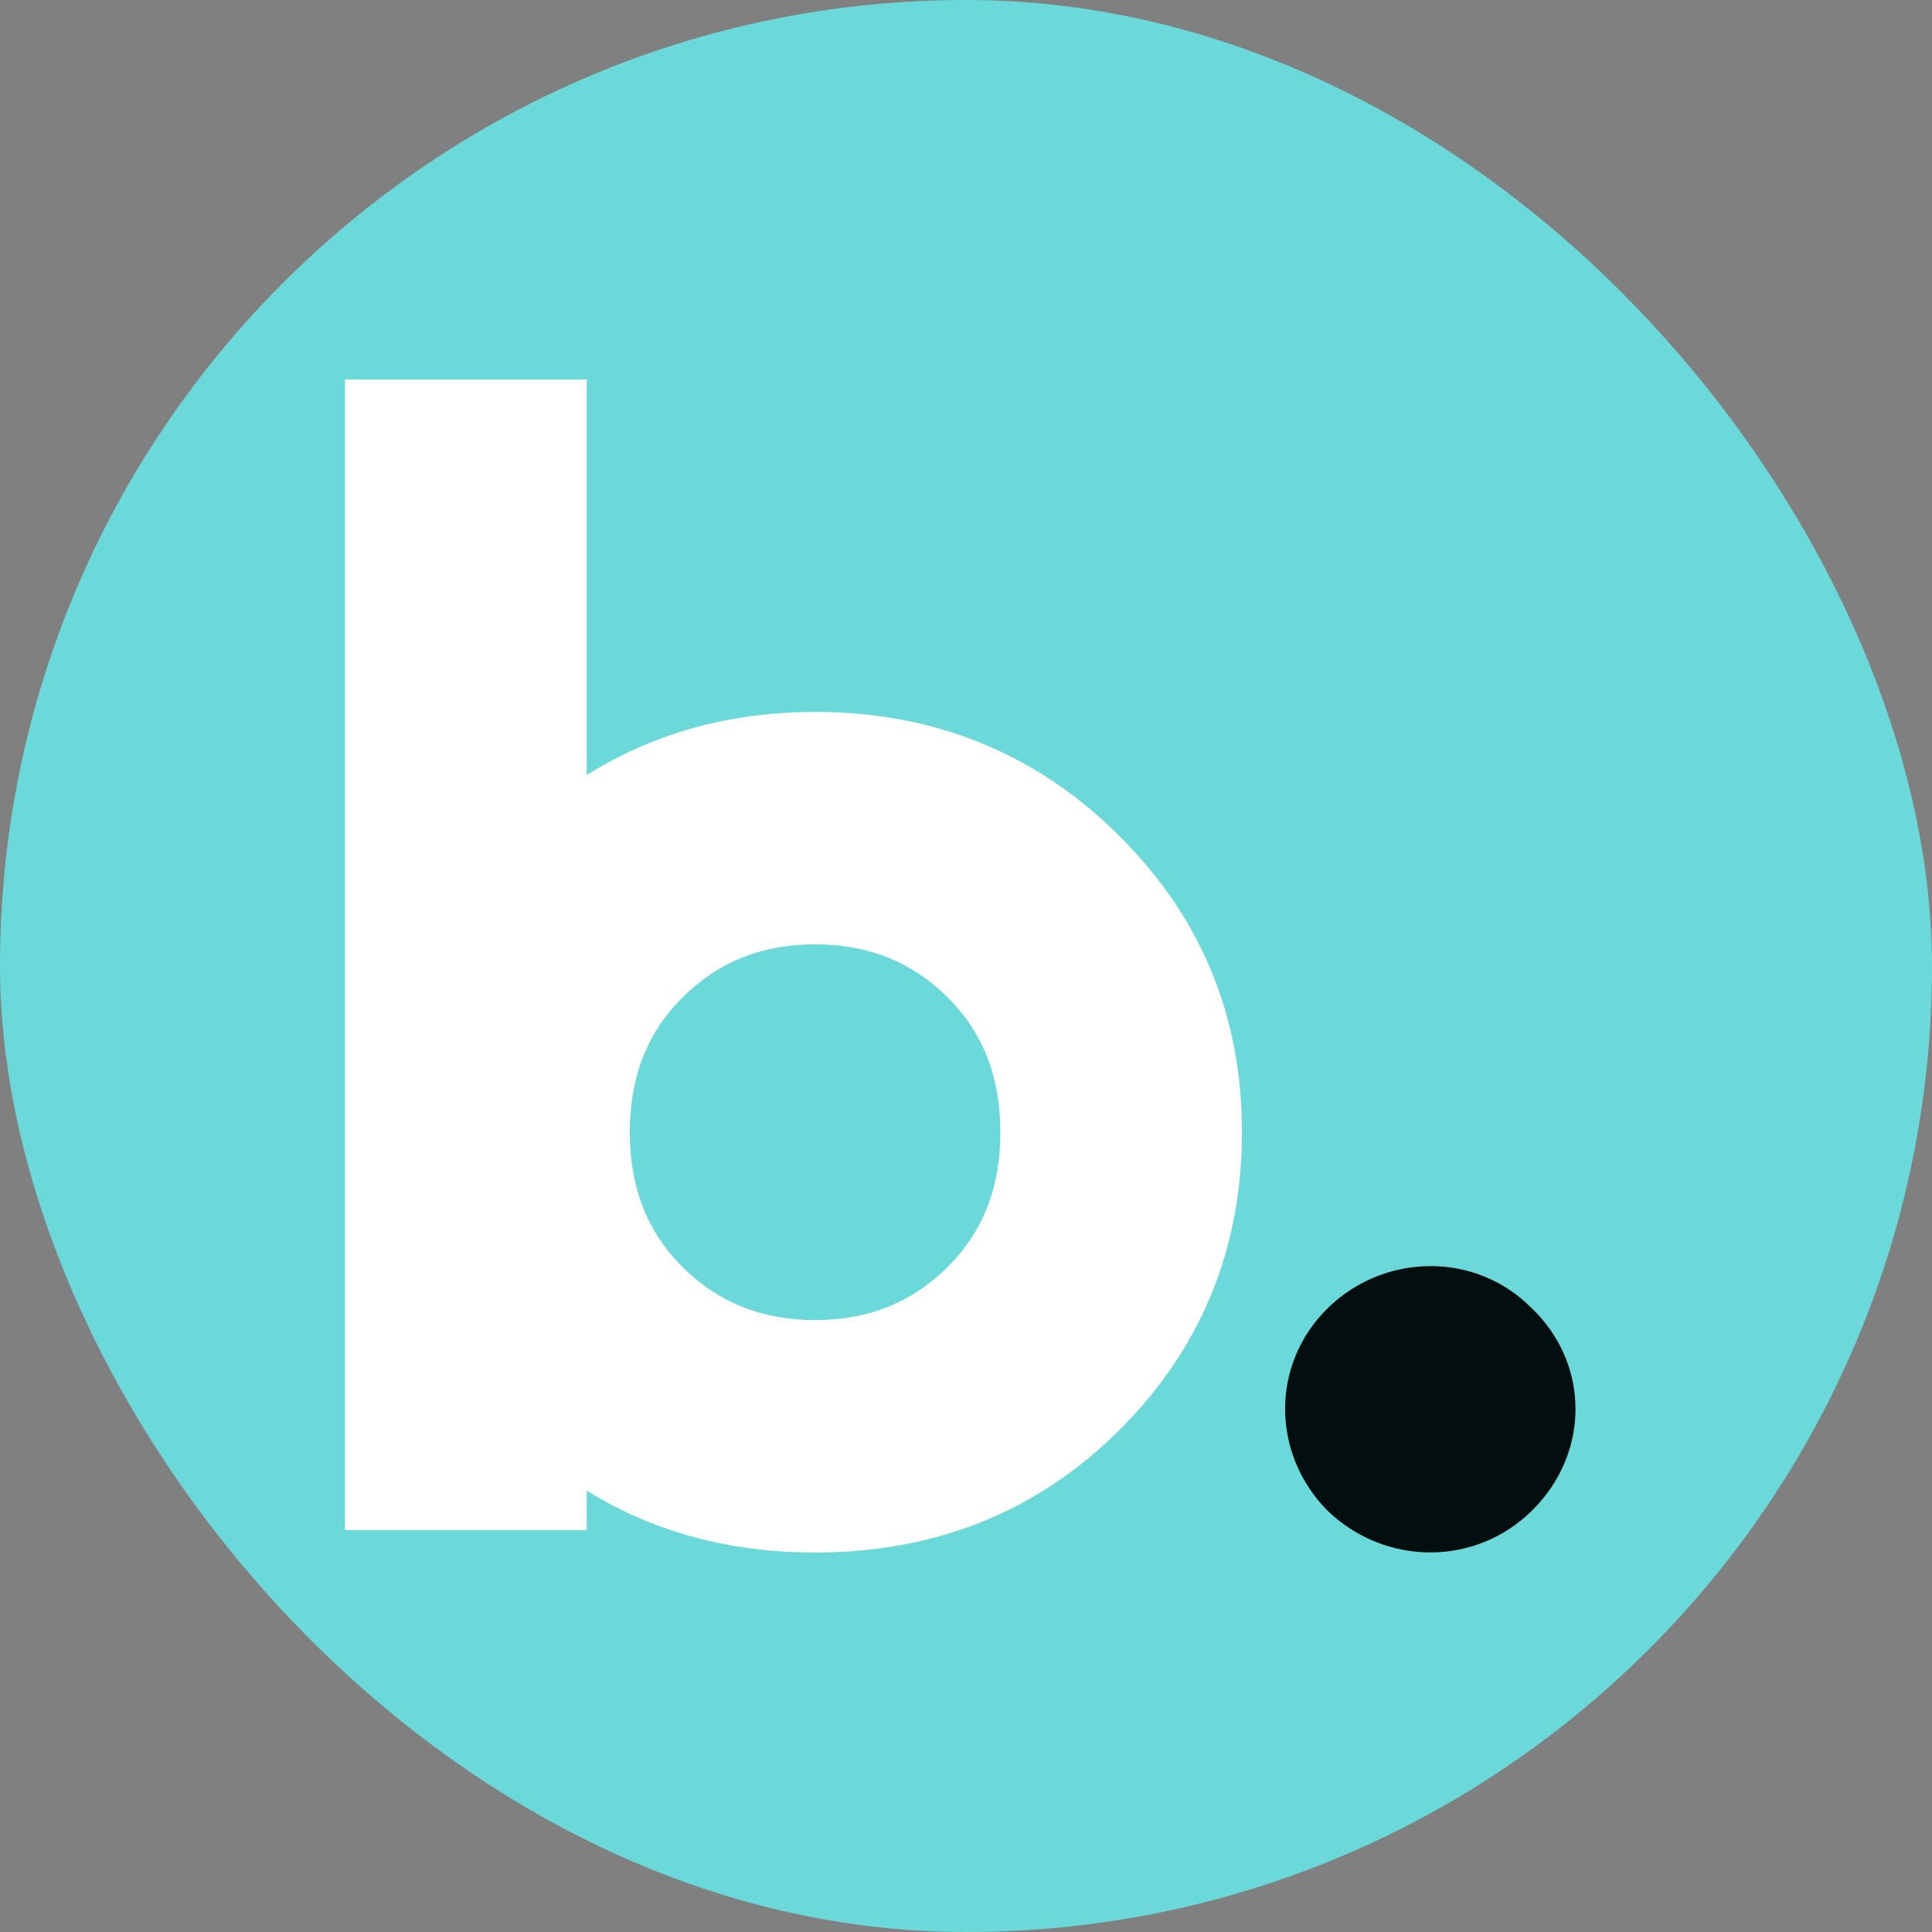 <svg width="300" height="300" viewBox="0 0 300 300" fill="none" xmlns="http://www.w3.org/2000/svg">
<rect x="0" y="0" width="300" height="300" fill="#808080" stroke="none"/>
<rect width="300" height="300" rx="150" fill="#6BD9DA"/>
<path d="M53.572 237.603V58.928H91.108V237.603H53.572Z" fill="white"/>
<path d="M126.567 241.071C108.048 241.071 92.291 234.895 79.544 222.278C66.776 209.66 60.278 194.088 60.278 175.809C60.278 157.529 66.776 142.182 79.544 129.586C92.312 116.968 108.069 110.547 126.567 110.547C145.065 110.547 160.843 116.968 173.59 129.586C186.358 142.203 192.856 157.529 192.856 175.809C192.856 194.088 186.358 209.681 173.59 222.278C160.822 234.895 145.065 241.071 126.567 241.071V241.071ZM126.567 204.983C134.83 204.983 141.577 202.254 147.079 196.817C152.58 191.38 155.341 184.466 155.341 175.809C155.341 167.151 152.58 160.237 147.079 154.8C141.577 149.363 134.83 146.635 126.567 146.635C118.304 146.635 111.557 149.363 106.055 154.8C100.554 160.237 97.793 167.151 97.793 175.809C97.793 184.466 100.554 191.38 106.055 196.817C111.557 202.254 118.304 204.983 126.567 204.983Z" fill="white"/>
<path d="M206.122 234.567C197.361 225.663 197.361 211.814 206.122 203.177C214.883 194.54 229.146 194.273 237.886 203.177C246.896 211.835 246.896 225.683 237.886 234.567C229.125 243.225 215.132 243.225 206.122 234.567Z" fill="#020F0E"/>
</svg>

